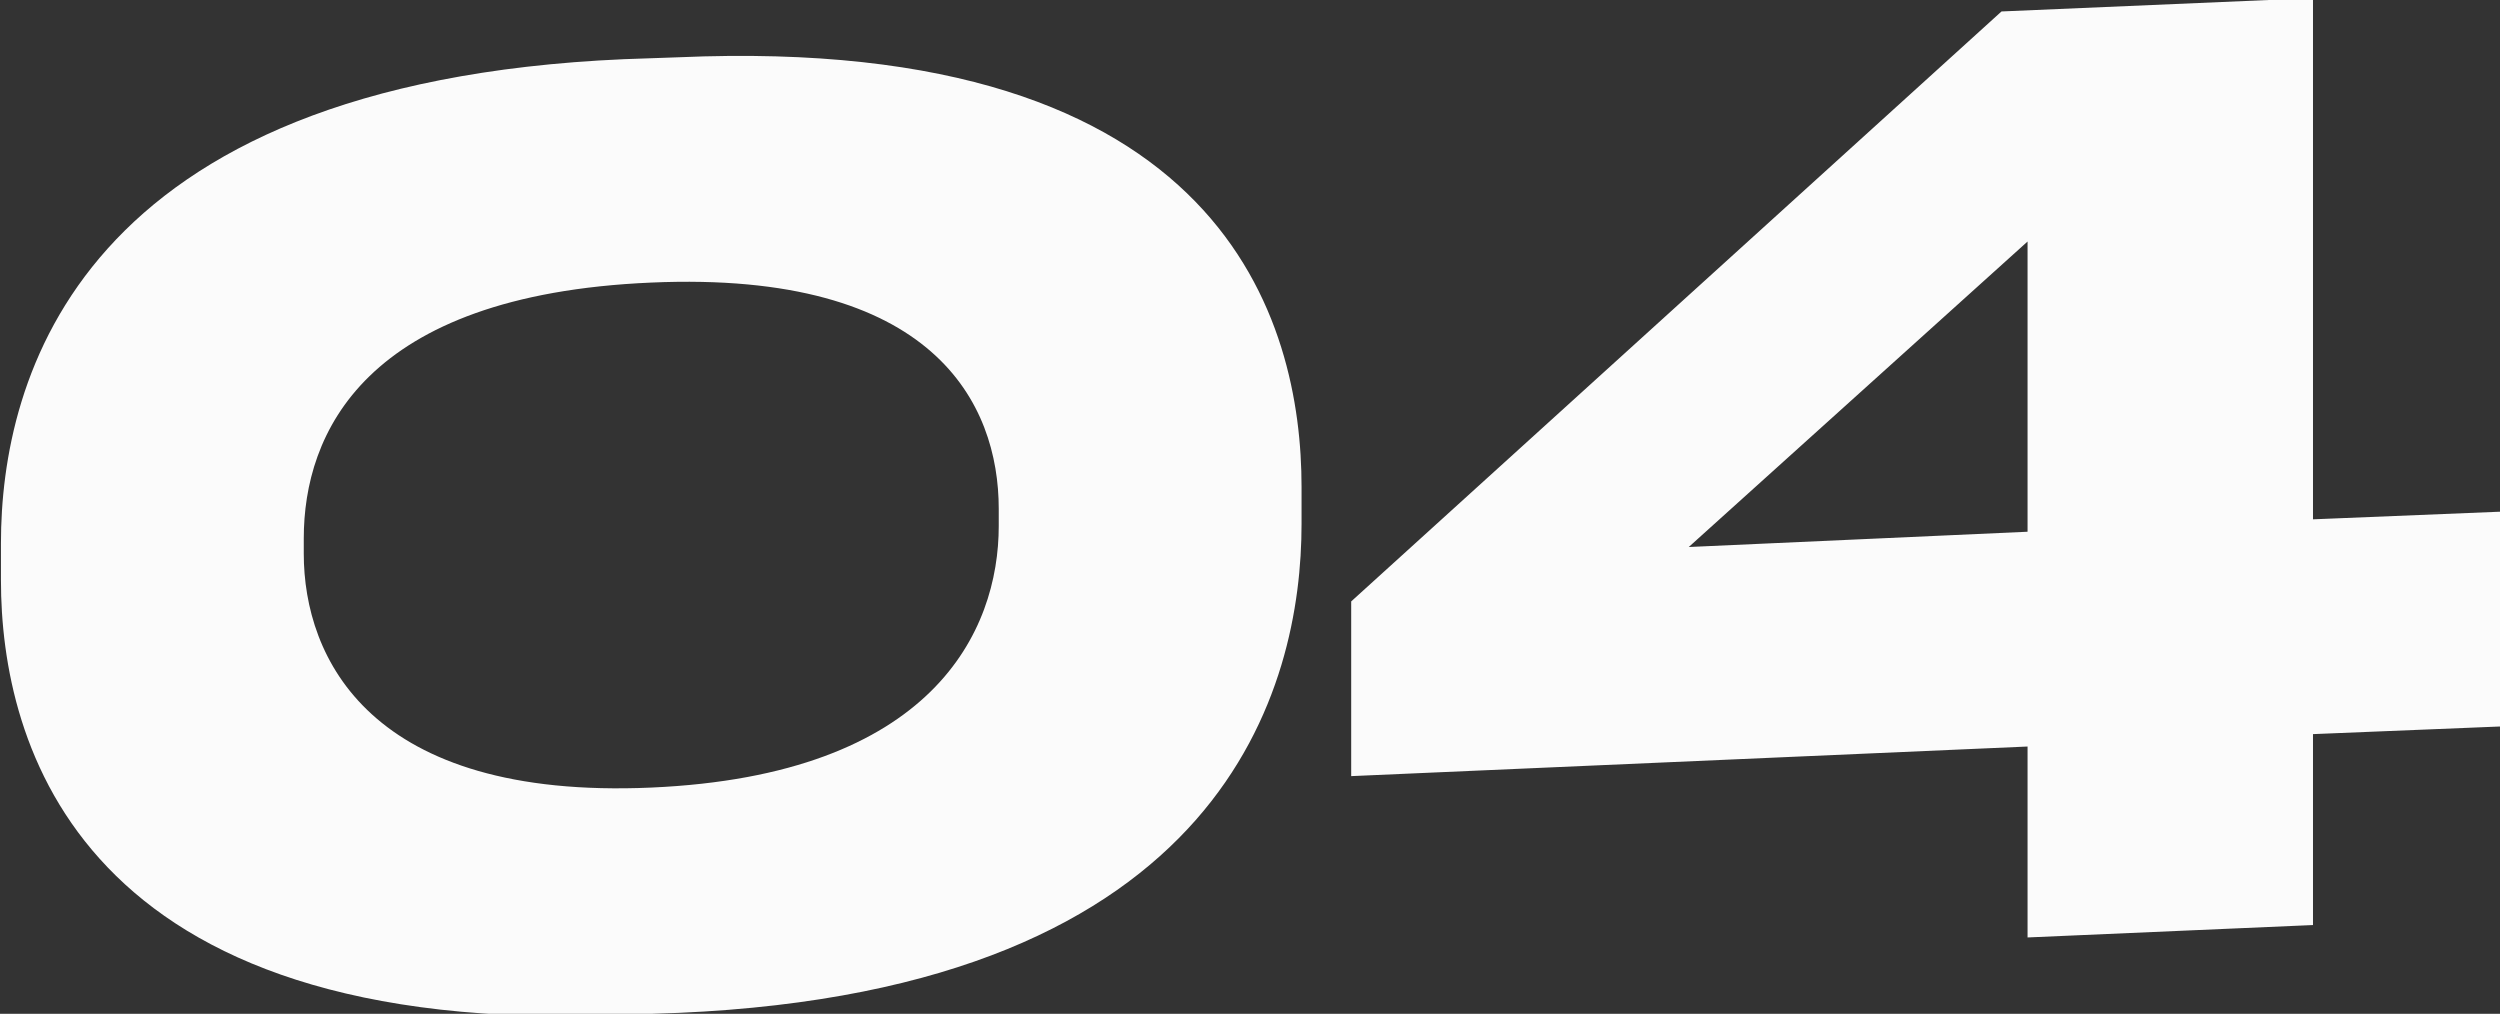 <?xml version="1.0" encoding="UTF-8"?> <svg xmlns="http://www.w3.org/2000/svg" width="26.188" height="10.62" viewBox="0 0 26.188 10.62"><rect x="0" y="0" width="26.188" height="10.62" fill="#333333" stroke="none"/>  <defs> <style> .cls-1 { fill: #fbfbfb; fill-rule: evenodd; } </style> </defs> <path id="_04" data-name="04" class="cls-1" d="M959.415,3807.51c0-1.72-.793-4.75-6.526-4.5l-0.572.02c-5.72.25-6.526,3.35-6.526,5.07v0.39c0,1.7.806,4.8,6.526,4.55l0.572-.02c5.746-.25,6.526-3.43,6.526-5.12v-0.39Zm-3.172.41c0,1.1-.689,2.61-3.64,2.74s-3.64-1.36-3.64-2.45v-0.16c0-1.09.624-2.55,3.64-2.68,2.964-.13,3.64,1.27,3.64,2.37v0.18Zm3.692,0.79v1.83l7.085-.31v2l2.99-.13v-2l1.963-.08v-2.25l-1.963.08v-5.46l-3.263.14Zm7.085-.73-3.549.16,3.549-3.2v3.04Z" transform="translate(-945.781 -3802.41)"></path> </svg> 